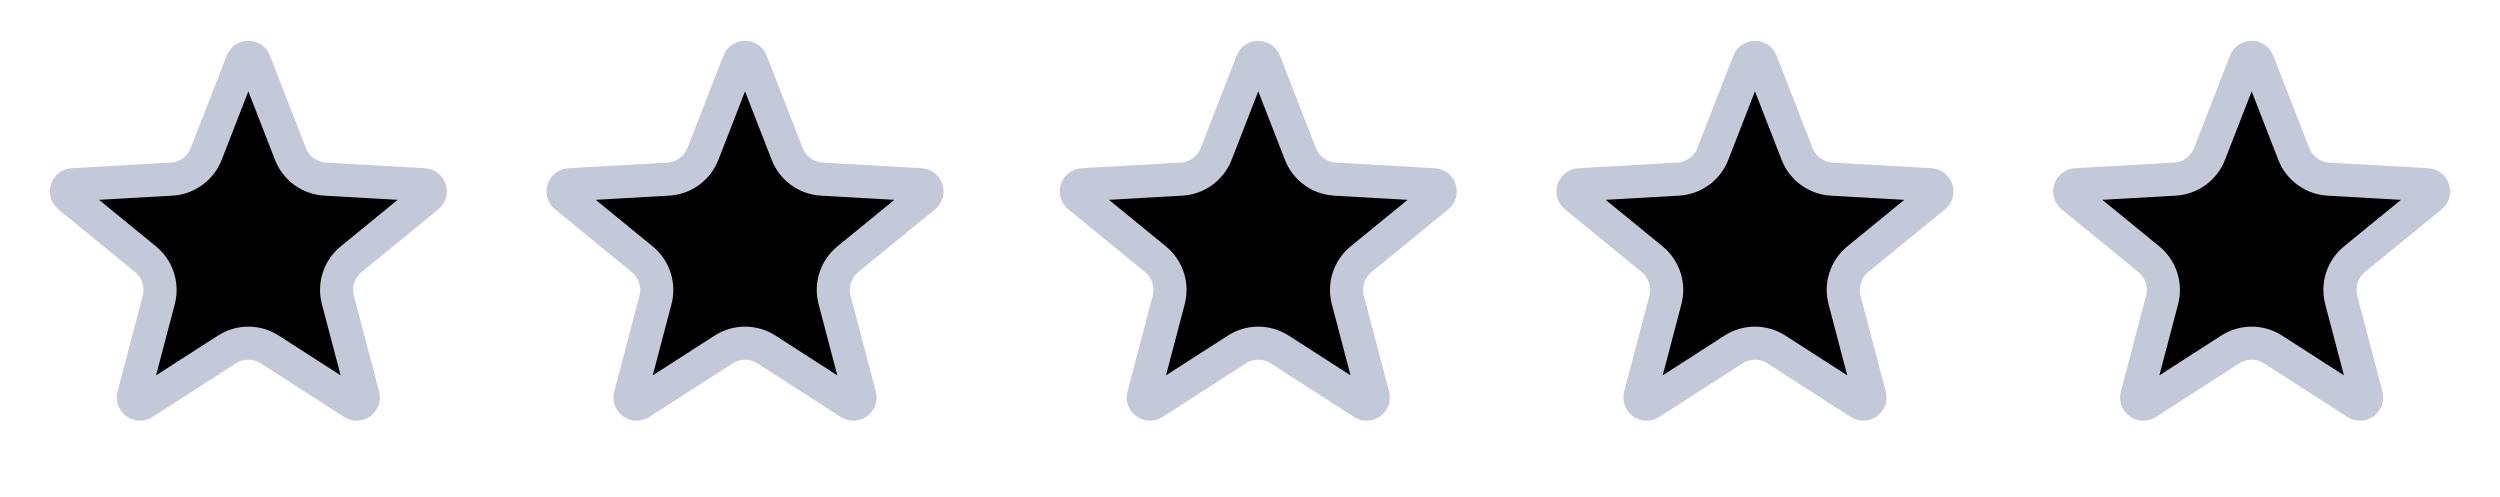<svg xmlns="http://www.w3.org/2000/svg" width="151" height="30" viewBox="0 0 151 30" fill="none">
<path d="M14.627 3.717C14.759 3.377 15.241 3.377 15.373 3.717L17.542 9.293C17.883 10.169 18.703 10.766 19.642 10.819L25.616 11.159C25.98 11.18 26.128 11.637 25.846 11.868L21.213 15.654C20.485 16.249 20.171 17.214 20.411 18.123L21.934 23.909C22.026 24.262 21.637 24.545 21.33 24.347L16.298 21.111C15.507 20.602 14.493 20.602 13.702 21.111L8.67 24.347C8.363 24.545 7.974 24.262 8.066 23.909L9.589 18.123C9.829 17.214 9.515 16.249 8.787 15.654L4.154 11.868C3.872 11.637 4.02 11.18 4.384 11.159L10.358 10.819C11.296 10.766 12.117 10.169 12.458 9.293L14.627 3.717Z" fill="currentColor" stroke="#C4C9DA" stroke-width="2"/>
<path d="M44.627 3.717C44.76 3.377 45.24 3.377 45.373 3.717L47.542 9.293C47.883 10.169 48.703 10.766 49.642 10.819L55.616 11.159C55.98 11.18 56.128 11.637 55.846 11.868L51.213 15.654C50.485 16.249 50.171 17.214 50.411 18.123L51.934 23.909C52.026 24.262 51.637 24.545 51.33 24.347L46.298 21.111C45.507 20.602 44.493 20.602 43.702 21.111L38.67 24.347C38.363 24.545 37.974 24.262 38.066 23.909L39.589 18.123C39.829 17.214 39.515 16.249 38.787 15.654L34.154 11.868C33.872 11.637 34.02 11.18 34.384 11.159L40.358 10.819C41.297 10.766 42.117 10.169 42.458 9.293L44.627 3.717Z" fill="currentColor" stroke="#C4C9DA" stroke-width="2"/>
<path d="M75.627 3.717C75.76 3.377 76.24 3.377 76.373 3.717L78.542 9.293C78.882 10.169 79.704 10.766 80.642 10.819L86.616 11.159C86.98 11.18 87.128 11.637 86.846 11.868L82.213 15.654C81.485 16.249 81.171 17.214 81.411 18.123L82.934 23.909C83.026 24.262 82.637 24.545 82.33 24.347L77.298 21.111C76.507 20.602 75.493 20.602 74.702 21.111L69.67 24.347C69.363 24.545 68.974 24.262 69.066 23.909L70.589 18.123C70.829 17.214 70.515 16.249 69.787 15.654L65.154 11.868C64.872 11.637 65.02 11.18 65.384 11.159L71.358 10.819C72.296 10.766 73.118 10.169 73.458 9.293L75.627 3.717Z" fill="currentColor" stroke="#C4C9DA" stroke-width="2"/>
<path d="M105.627 3.717C105.759 3.377 106.241 3.377 106.373 3.717L108.542 9.293C108.882 10.169 109.704 10.766 110.642 10.819L116.616 11.159C116.98 11.18 117.128 11.637 116.846 11.868L112.213 15.654C111.485 16.249 111.171 17.214 111.411 18.123L112.934 23.909C113.026 24.262 112.637 24.545 112.33 24.347L107.298 21.111C106.507 20.602 105.493 20.602 104.702 21.111L99.67 24.347C99.363 24.545 98.974 24.262 99.066 23.909L100.589 18.123C100.829 17.214 100.515 16.249 99.787 15.654L95.154 11.868C94.872 11.637 95.02 11.18 95.384 11.159L101.358 10.819C102.296 10.766 103.118 10.169 103.458 9.293L105.627 3.717Z" fill="currentColor" stroke="#C4C9DA" stroke-width="2"/>
<path d="M135.627 3.717C135.759 3.377 136.241 3.377 136.373 3.717L138.542 9.293C138.882 10.169 139.704 10.766 140.642 10.819L146.616 11.159C146.98 11.18 147.128 11.637 146.846 11.868L142.213 15.654C141.485 16.249 141.171 17.214 141.411 18.123L142.934 23.909C143.026 24.262 142.637 24.545 142.33 24.347L137.298 21.111C136.507 20.602 135.493 20.602 134.702 21.111L129.67 24.347C129.363 24.545 128.974 24.262 129.066 23.909L130.589 18.123C130.829 17.214 130.515 16.249 129.787 15.654L125.154 11.868C124.872 11.637 125.02 11.18 125.384 11.159L131.358 10.819C132.296 10.766 133.118 10.169 133.458 9.293L135.627 3.717Z" fill="currentColor" stroke="#C4C9DA" stroke-width="2"/>
</svg>